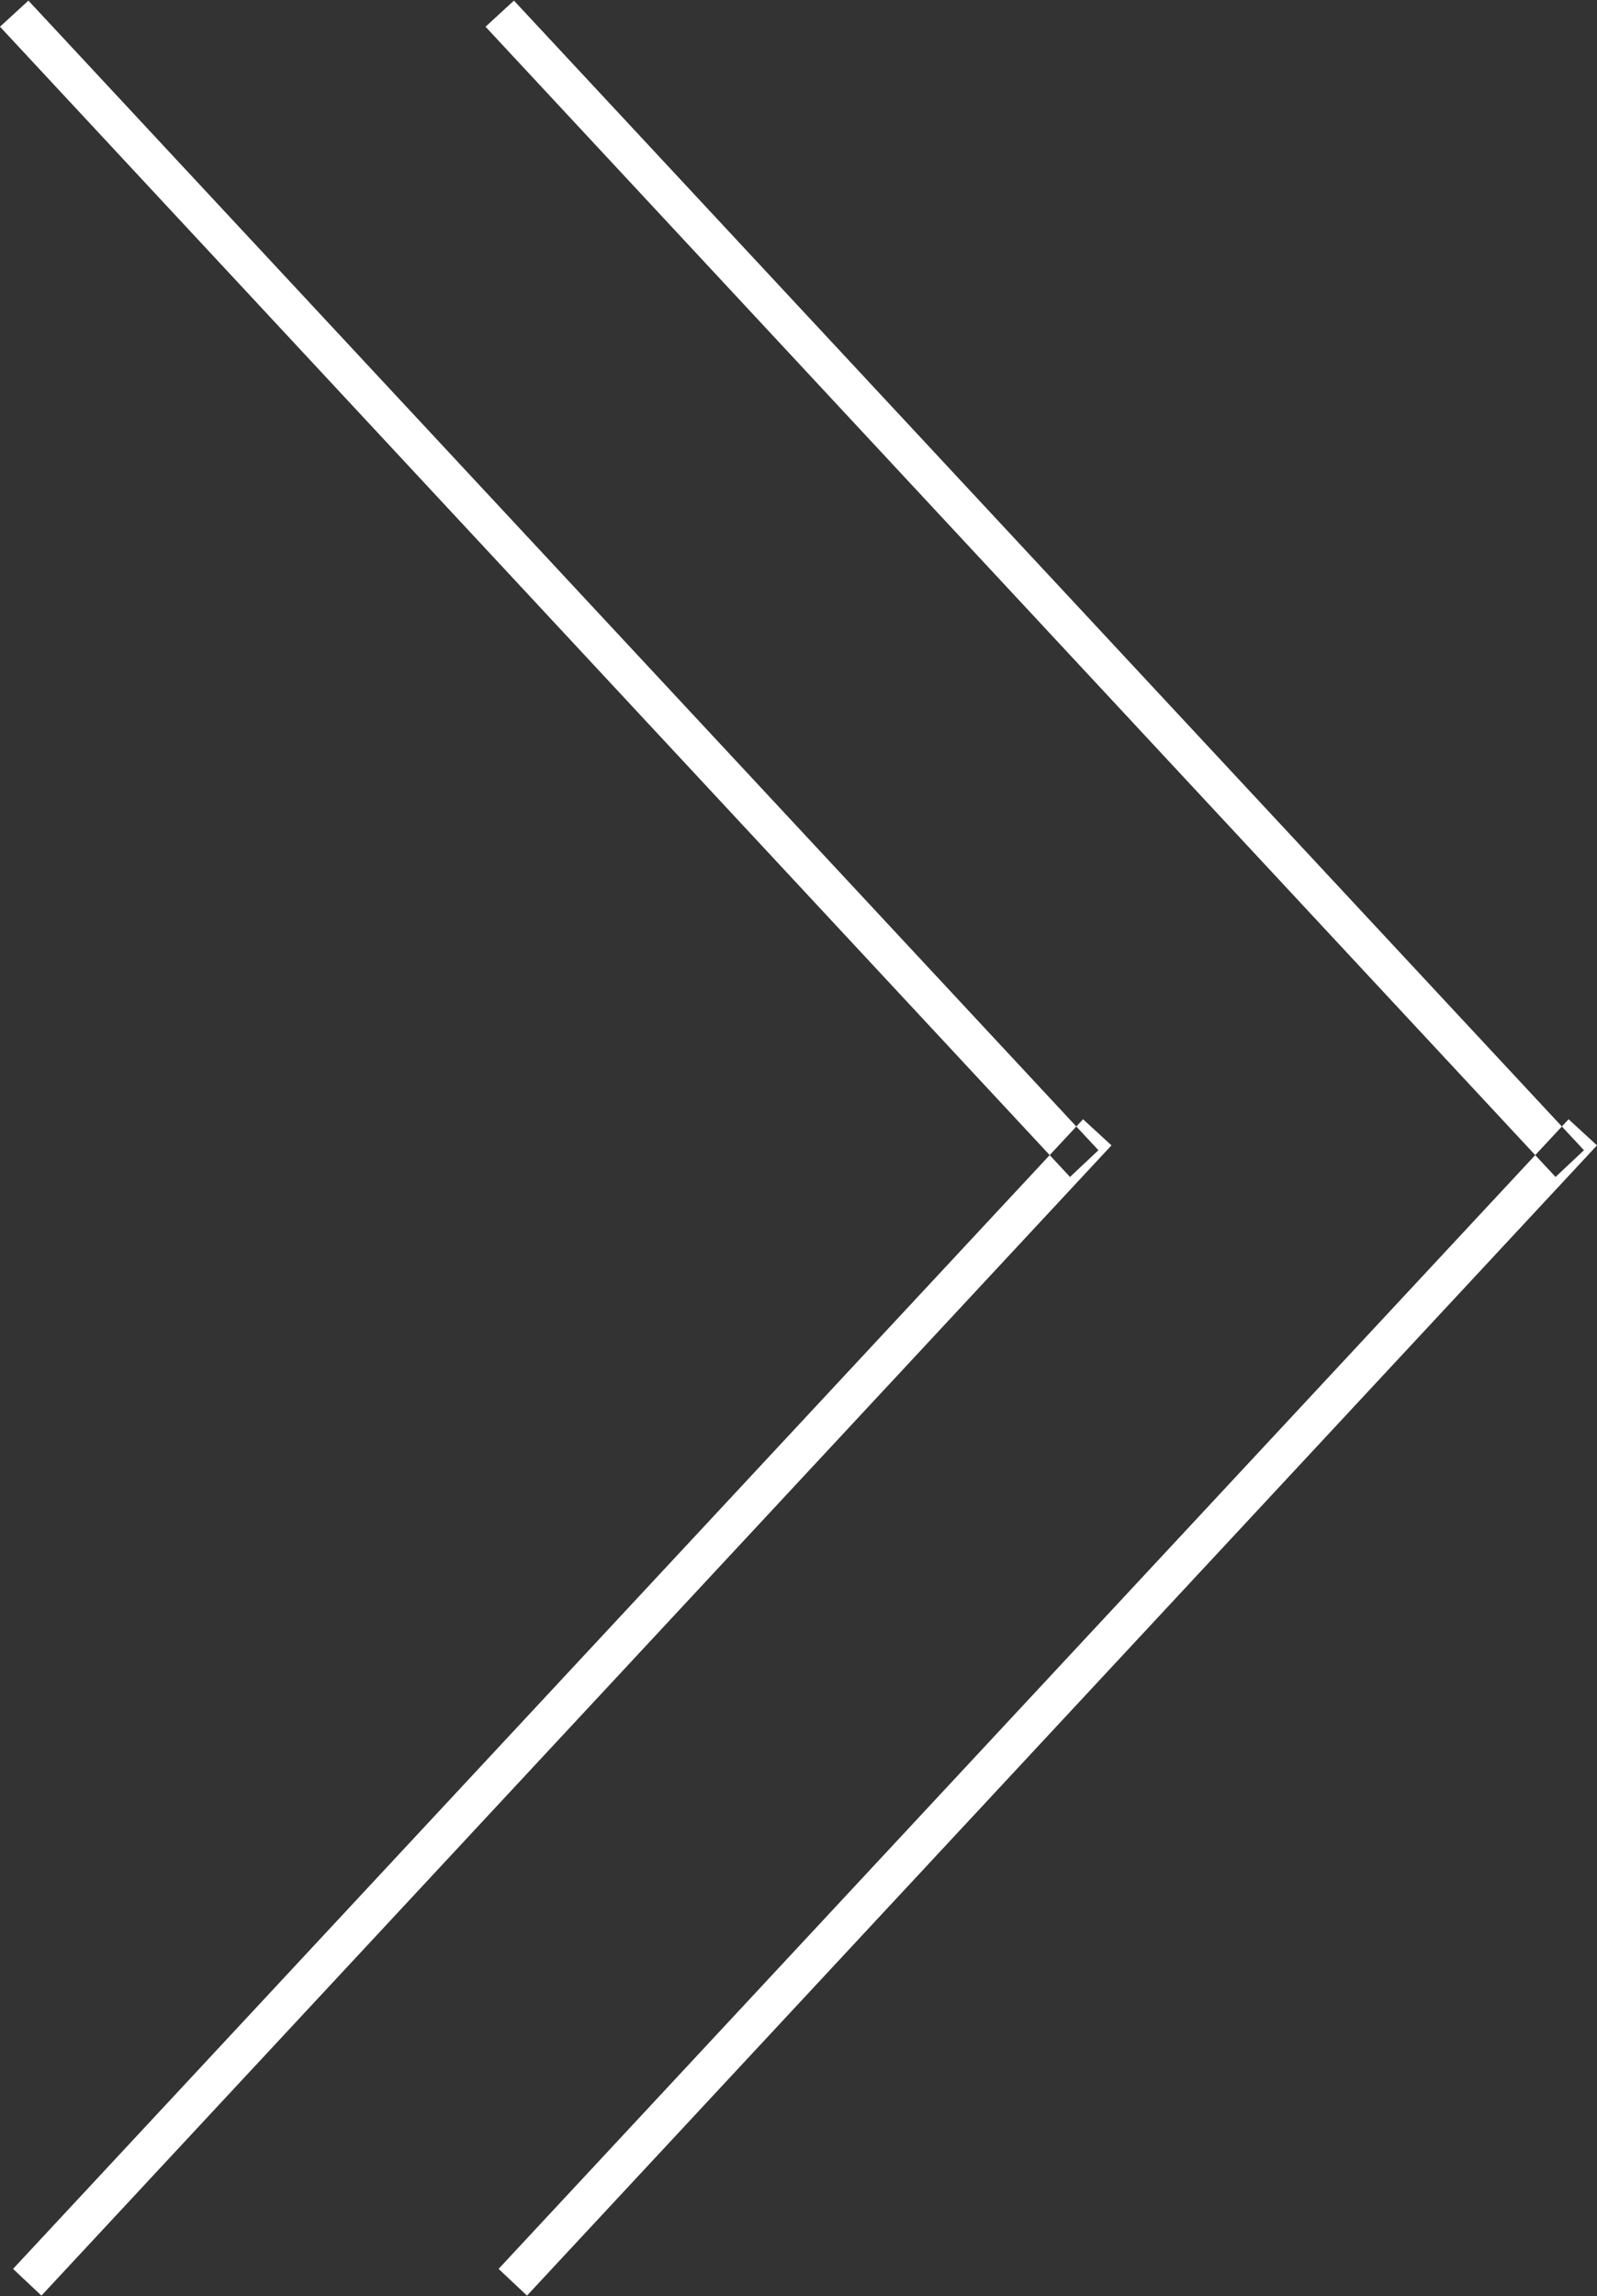 <svg xmlns="http://www.w3.org/2000/svg" width="26.313" height="37.81" viewBox="0 0 26.313 37.81">
  <rect x="0" y="0" width="26.313" height="37.81" fill="#333333" stroke="none"/>
  <defs>
    <style>
      .cls-1 {
        fill: #fff;
        fill-rule: evenodd;
      }
    </style>
  </defs>
  <path id="arrow_db.svg" class="cls-1" d="M789.907,8378.68l0.468,0.43-17.63,18.94-0.468-.44Zm0,0,0.468,0.43-17.63,18.94-0.468-.44Zm0,0,0.468,0.43-17.63,18.94-0.468-.44Zm-17.845-17.99,0.468-.43,17.63,18.93-0.468.44Zm0,0,0.468-.43,17.63,18.93-0.468.44Zm0,0,0.468-.43,17.63,18.93-0.468.44Zm25.845,17.99,0.468,0.43-17.63,18.94-0.468-.44Zm0,0,0.468,0.43-17.63,18.94-0.468-.44Zm0,0,0.468,0.43-17.63,18.94-0.468-.44Zm-17.845-17.99,0.468-.43,17.63,18.93-0.468.44Zm0,0,0.468-.43,17.63,18.93-0.468.44Zm0,0,0.468-.43,17.63,18.93-0.468.44Z" transform="translate(-772.062 -8360.25)"/>
</svg>
